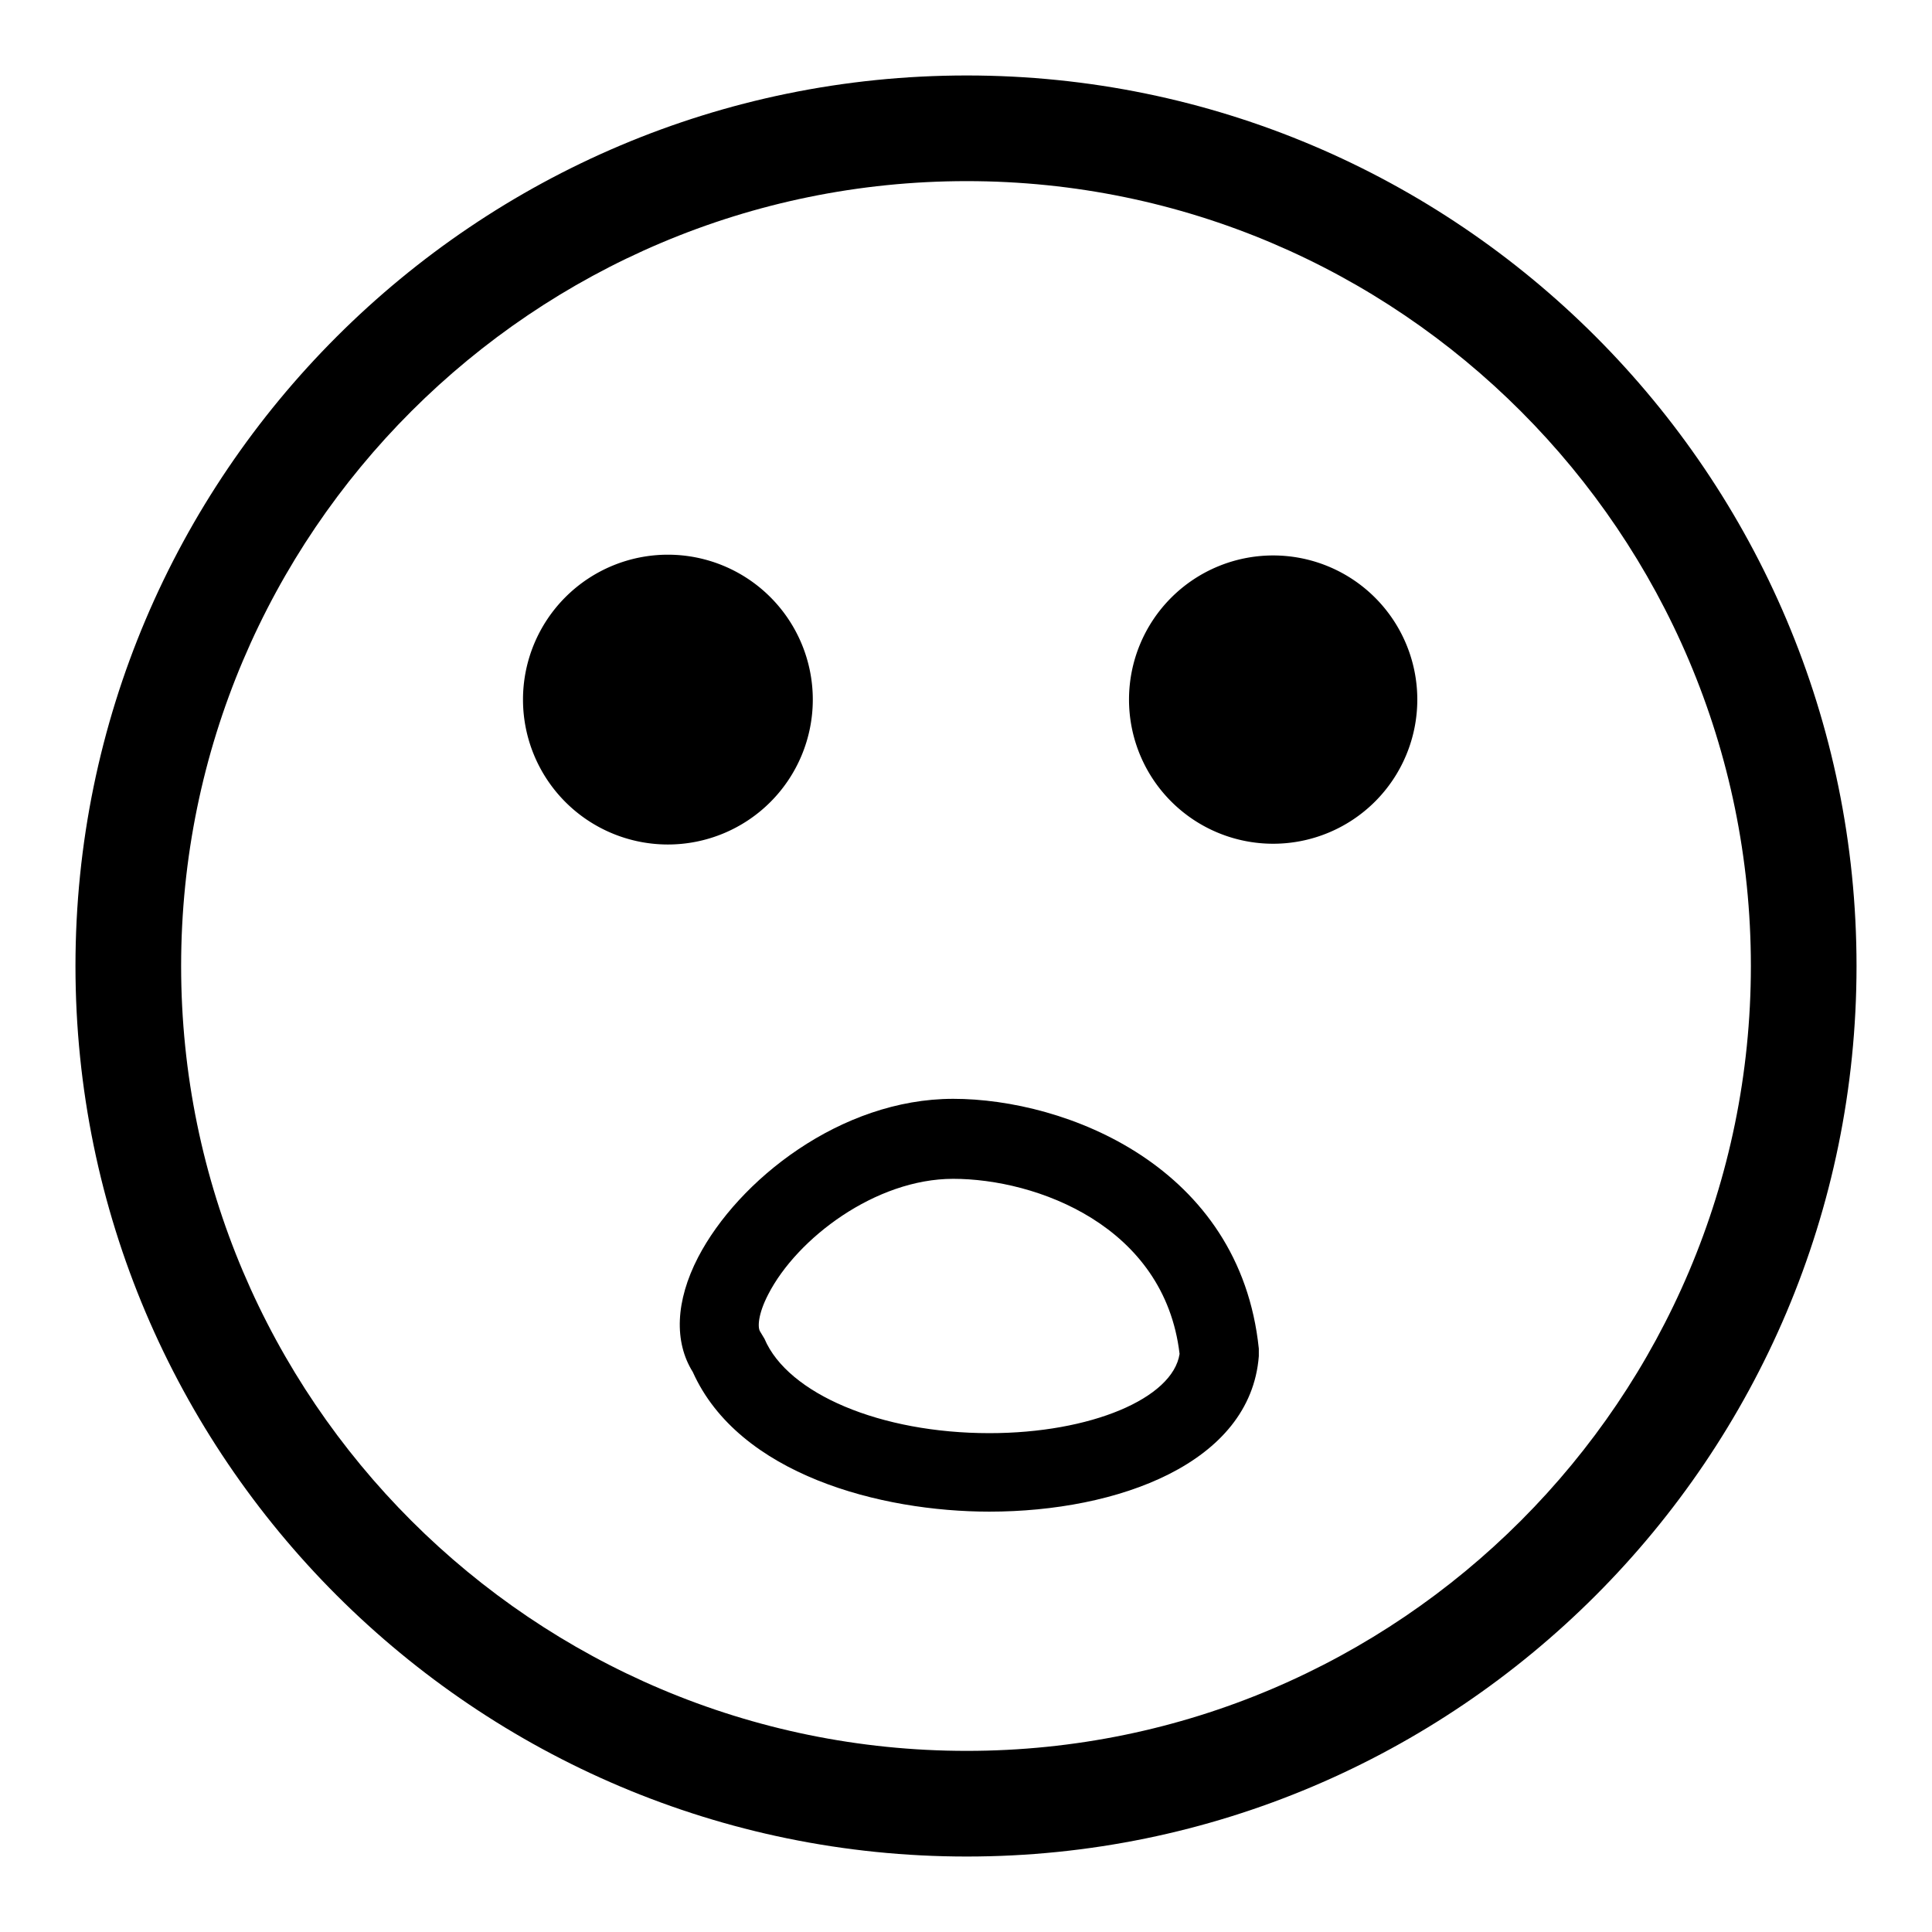 <?xml version="1.0" encoding="utf-8"?>
<!-- Svg Vector Icons : http://www.onlinewebfonts.com/icon -->
<!DOCTYPE svg PUBLIC "-//W3C//DTD SVG 1.1//EN" "http://www.w3.org/Graphics/SVG/1.1/DTD/svg11.dtd">
<svg version="1.1" xmlns="http://www.w3.org/2000/svg" xmlns:xlink="http://www.w3.org/1999/xlink" x="0px" y="0px" viewBox="0 0 256 256" enable-background="new 0 0 256 256" xml:space="preserve">
<g><g><g><g><path fill="#000000" d="M128.1,10C63,10,10,62.9,10,128c0,65.1,53,118,118.1,118c65,0,117.9-52.9,117.9-118C246,62.9,193.1,10,128.1,10z M128.1,232C70.7,232,24,185.4,24,128C24,70.6,70.7,24,128.1,24C185.4,24,232,70.7,232,128C232,185.3,185.4,232,128.1,232z"/><path fill="#000000" d="M149.6 92.7a19.1 19.1 0 1 0 38.2 0a19.1 19.1 0 1 0 -38.2 0z"/><path fill="#000000" d="M69.3 92.7a19.2 19.2 0 1 0 38.4 0a19.2 19.2 0 1 0 -38.4 0z"/><path fill="#000000" d="M126.3,145.6c-14.9,0-28.5,10.8-33.8,21c-3,5.8-3.2,11.2-0.7,15.2c6.1,13.6,24.9,18.5,39.3,18.5c17,0,34.6-6.4,35.7-20.6l0-0.5l0-0.5C164.3,154.5,141.2,145.6,126.3,145.6z M131.1,189.9c-14.4,0-26.7-5.2-29.8-12.5l-0.6-1c-0.3-0.5-0.3-2.2,1.1-4.9c3.8-7.4,14.2-15.3,24.5-15.3c11,0,28,6.2,30,23.2C155.4,185.3,144.5,189.9,131.1,189.9z"/></g></g><g></g><g></g><g></g><g></g><g></g><g></g><g></g><g></g><g></g><g></g><g></g><g></g><g></g><g></g><g></g></g></g>
</svg>